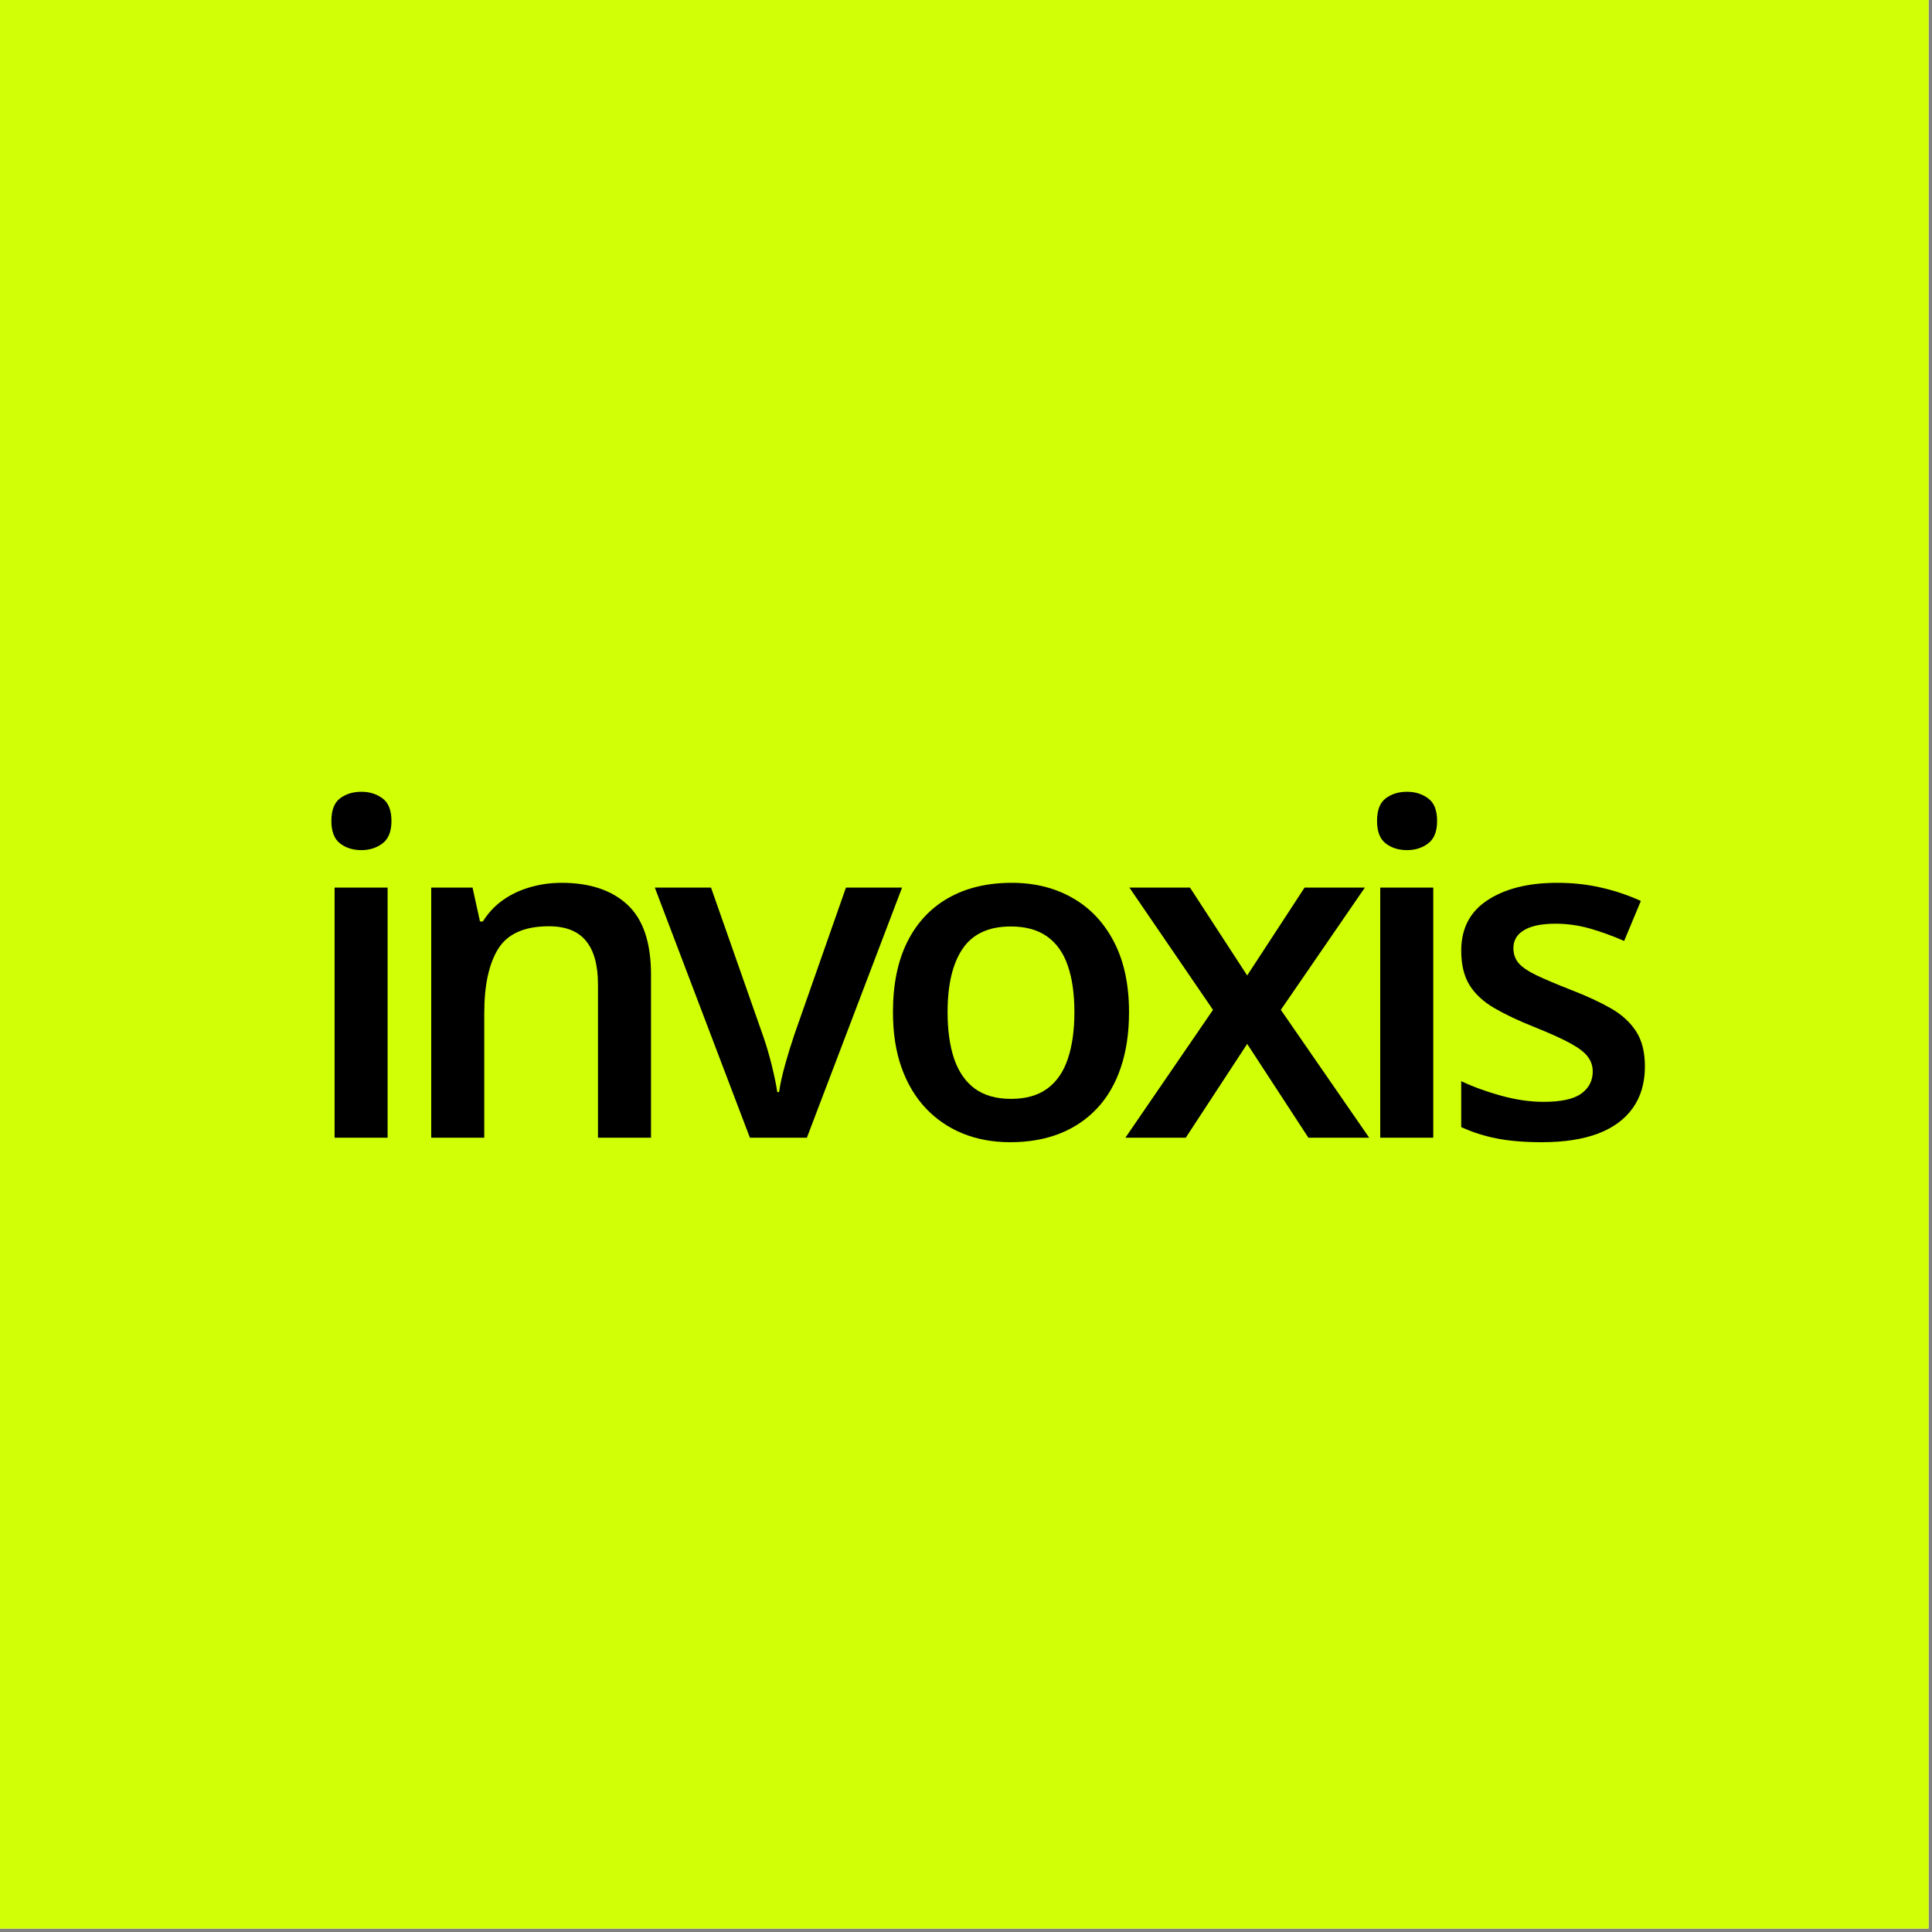 <svg xmlns="http://www.w3.org/2000/svg" xmlns:xlink="http://www.w3.org/1999/xlink" width="377" zoomAndPan="magnify" viewBox="0 0 283.5 283.5" height="377" preserveAspectRatio="xMidYMid meet" version="1.0"><rect x="0" y="0" width="283.5" height="283.5" fill="#808080" stroke="none"/><defs><g/></defs><path fill="#ffffff" d="M 0 0 L 283 0 L 283 283 L 0 283 Z M 0 0 " fill-opacity="1" fill-rule="nonzero"/><path fill="#d0ff06" d="M 0 0 L 283 0 L 283 283 L 0 283 Z M 0 0 " fill-opacity="1" fill-rule="nonzero"/><g fill="#000000" fill-opacity="1"><g transform="translate(43.519, 166.95)"><g><path d="M 13.359 -36.703 L 13.359 0 L 5.578 0 L 5.578 -36.703 Z M 9.516 -50.766 C 10.711 -50.766 11.742 -50.441 12.609 -49.797 C 13.484 -49.16 13.922 -48.055 13.922 -46.484 C 13.922 -44.941 13.484 -43.844 12.609 -43.188 C 11.742 -42.531 10.711 -42.203 9.516 -42.203 C 8.273 -42.203 7.227 -42.531 6.375 -43.188 C 5.531 -43.844 5.109 -44.941 5.109 -46.484 C 5.109 -48.055 5.531 -49.16 6.375 -49.797 C 7.227 -50.441 8.273 -50.766 9.516 -50.766 Z M 9.516 -50.766 "/></g></g></g><g fill="#000000" fill-opacity="1"><g transform="translate(57.7, 166.95)"><g><path d="M 24.703 -37.406 C 28.836 -37.406 32.055 -36.336 34.359 -34.203 C 36.672 -32.066 37.828 -28.645 37.828 -23.938 L 37.828 0 L 30.047 0 L 30.047 -22.484 C 30.047 -25.336 29.457 -27.473 28.281 -28.891 C 27.113 -30.316 25.301 -31.031 22.844 -31.031 C 19.281 -31.031 16.805 -29.938 15.422 -27.75 C 14.047 -25.562 13.359 -22.391 13.359 -18.234 L 13.359 0 L 5.578 0 L 5.578 -36.703 L 11.641 -36.703 L 12.734 -31.734 L 13.156 -31.734 C 13.957 -33.016 14.945 -34.066 16.125 -34.891 C 17.312 -35.723 18.641 -36.348 20.109 -36.766 C 21.578 -37.191 23.109 -37.406 24.703 -37.406 Z M 24.703 -37.406 "/></g></g></g><g fill="#000000" fill-opacity="1"><g transform="translate(96.087, 166.95)"><g><path d="M 13.953 0 L 0 -36.703 L 8.25 -36.703 L 15.812 -15.156 C 16.301 -13.781 16.742 -12.297 17.141 -10.703 C 17.535 -9.117 17.812 -7.785 17.969 -6.703 L 18.234 -6.703 C 18.391 -7.828 18.688 -9.176 19.125 -10.75 C 19.57 -12.332 20.023 -13.801 20.484 -15.156 L 28.047 -36.703 L 36.281 -36.703 L 22.312 0 Z M 13.953 0 "/></g></g></g><g fill="#000000" fill-opacity="1"><g transform="translate(127.61, 166.95)"><g><path d="M 38.062 -18.438 C 38.062 -15.383 37.66 -12.676 36.859 -10.312 C 36.066 -7.945 34.91 -5.953 33.391 -4.328 C 31.867 -2.703 30.035 -1.461 27.891 -0.609 C 25.742 0.234 23.32 0.656 20.625 0.656 C 18.102 0.656 15.789 0.234 13.688 -0.609 C 11.594 -1.461 9.773 -2.703 8.234 -4.328 C 6.703 -5.953 5.516 -7.945 4.672 -10.312 C 3.836 -12.676 3.422 -15.383 3.422 -18.438 C 3.422 -22.477 4.117 -25.906 5.516 -28.719 C 6.922 -31.539 8.926 -33.691 11.531 -35.172 C 14.145 -36.66 17.254 -37.406 20.859 -37.406 C 24.234 -37.406 27.211 -36.66 29.797 -35.172 C 32.391 -33.691 34.414 -31.535 35.875 -28.703 C 37.332 -25.879 38.062 -22.457 38.062 -18.438 Z M 11.438 -18.438 C 11.438 -15.758 11.758 -13.469 12.406 -11.562 C 13.062 -9.664 14.07 -8.211 15.438 -7.203 C 16.812 -6.203 18.582 -5.703 20.75 -5.703 C 22.914 -5.703 24.688 -6.203 26.062 -7.203 C 27.438 -8.211 28.441 -9.664 29.078 -11.562 C 29.723 -13.469 30.047 -15.758 30.047 -18.438 C 30.047 -21.113 29.723 -23.383 29.078 -25.25 C 28.441 -27.113 27.438 -28.535 26.062 -29.516 C 24.688 -30.504 22.906 -31 20.719 -31 C 17.488 -31 15.133 -29.914 13.656 -27.75 C 12.176 -25.582 11.438 -22.477 11.438 -18.438 Z M 11.438 -18.438 "/></g></g></g><g fill="#000000" fill-opacity="1"><g transform="translate(164.307, 166.95)"><g><path d="M 13.688 -18.766 L 1.422 -36.703 L 10.312 -36.703 L 18.703 -23.812 L 27.125 -36.703 L 35.969 -36.703 L 23.641 -18.766 L 36.609 0 L 27.688 0 L 18.703 -13.766 L 9.688 0 L 0.828 0 Z M 13.688 -18.766 "/></g></g></g><g fill="#000000" fill-opacity="1"><g transform="translate(196.957, 166.95)"><g><path d="M 13.359 -36.703 L 13.359 0 L 5.578 0 L 5.578 -36.703 Z M 9.516 -50.766 C 10.711 -50.766 11.742 -50.441 12.609 -49.797 C 13.484 -49.16 13.922 -48.055 13.922 -46.484 C 13.922 -44.941 13.484 -43.844 12.609 -43.188 C 11.742 -42.531 10.711 -42.203 9.516 -42.203 C 8.273 -42.203 7.227 -42.531 6.375 -43.188 C 5.531 -43.844 5.109 -44.941 5.109 -46.484 C 5.109 -48.055 5.531 -49.16 6.375 -49.797 C 7.227 -50.441 8.273 -50.766 9.516 -50.766 Z M 9.516 -50.766 "/></g></g></g><g fill="#000000" fill-opacity="1"><g transform="translate(211.138, 166.95)"><g><path d="M 30.234 -10.484 C 30.234 -8.066 29.645 -6.031 28.469 -4.375 C 27.301 -2.719 25.598 -1.461 23.359 -0.609 C 21.117 0.234 18.375 0.656 15.125 0.656 C 12.562 0.656 10.352 0.473 8.5 0.109 C 6.656 -0.254 4.914 -0.812 3.281 -1.562 L 3.281 -8.297 C 5.031 -7.473 6.992 -6.758 9.172 -6.156 C 11.348 -5.562 13.41 -5.266 15.359 -5.266 C 17.922 -5.266 19.766 -5.664 20.891 -6.469 C 22.016 -7.281 22.578 -8.363 22.578 -9.719 C 22.578 -10.508 22.348 -11.219 21.891 -11.844 C 21.441 -12.477 20.602 -13.133 19.375 -13.812 C 18.156 -14.488 16.363 -15.301 14 -16.25 C 11.676 -17.176 9.719 -18.102 8.125 -19.031 C 6.531 -19.957 5.32 -21.078 4.5 -22.391 C 3.688 -23.711 3.281 -25.398 3.281 -27.453 C 3.281 -30.703 4.566 -33.172 7.141 -34.859 C 9.723 -36.555 13.133 -37.406 17.375 -37.406 C 19.625 -37.406 21.75 -37.176 23.75 -36.719 C 25.758 -36.27 27.723 -35.613 29.641 -34.75 L 27.188 -28.875 C 25.531 -29.602 23.867 -30.207 22.203 -30.688 C 20.535 -31.164 18.836 -31.406 17.109 -31.406 C 15.098 -31.406 13.566 -31.094 12.516 -30.469 C 11.461 -29.852 10.938 -28.969 10.938 -27.812 C 10.938 -26.957 11.191 -26.227 11.703 -25.625 C 12.211 -25.031 13.094 -24.43 14.344 -23.828 C 15.594 -23.234 17.332 -22.5 19.562 -21.625 C 21.75 -20.781 23.645 -19.898 25.25 -18.984 C 26.852 -18.066 28.082 -16.941 28.938 -15.609 C 29.801 -14.285 30.234 -12.578 30.234 -10.484 Z M 30.234 -10.484 "/></g></g></g></svg>

